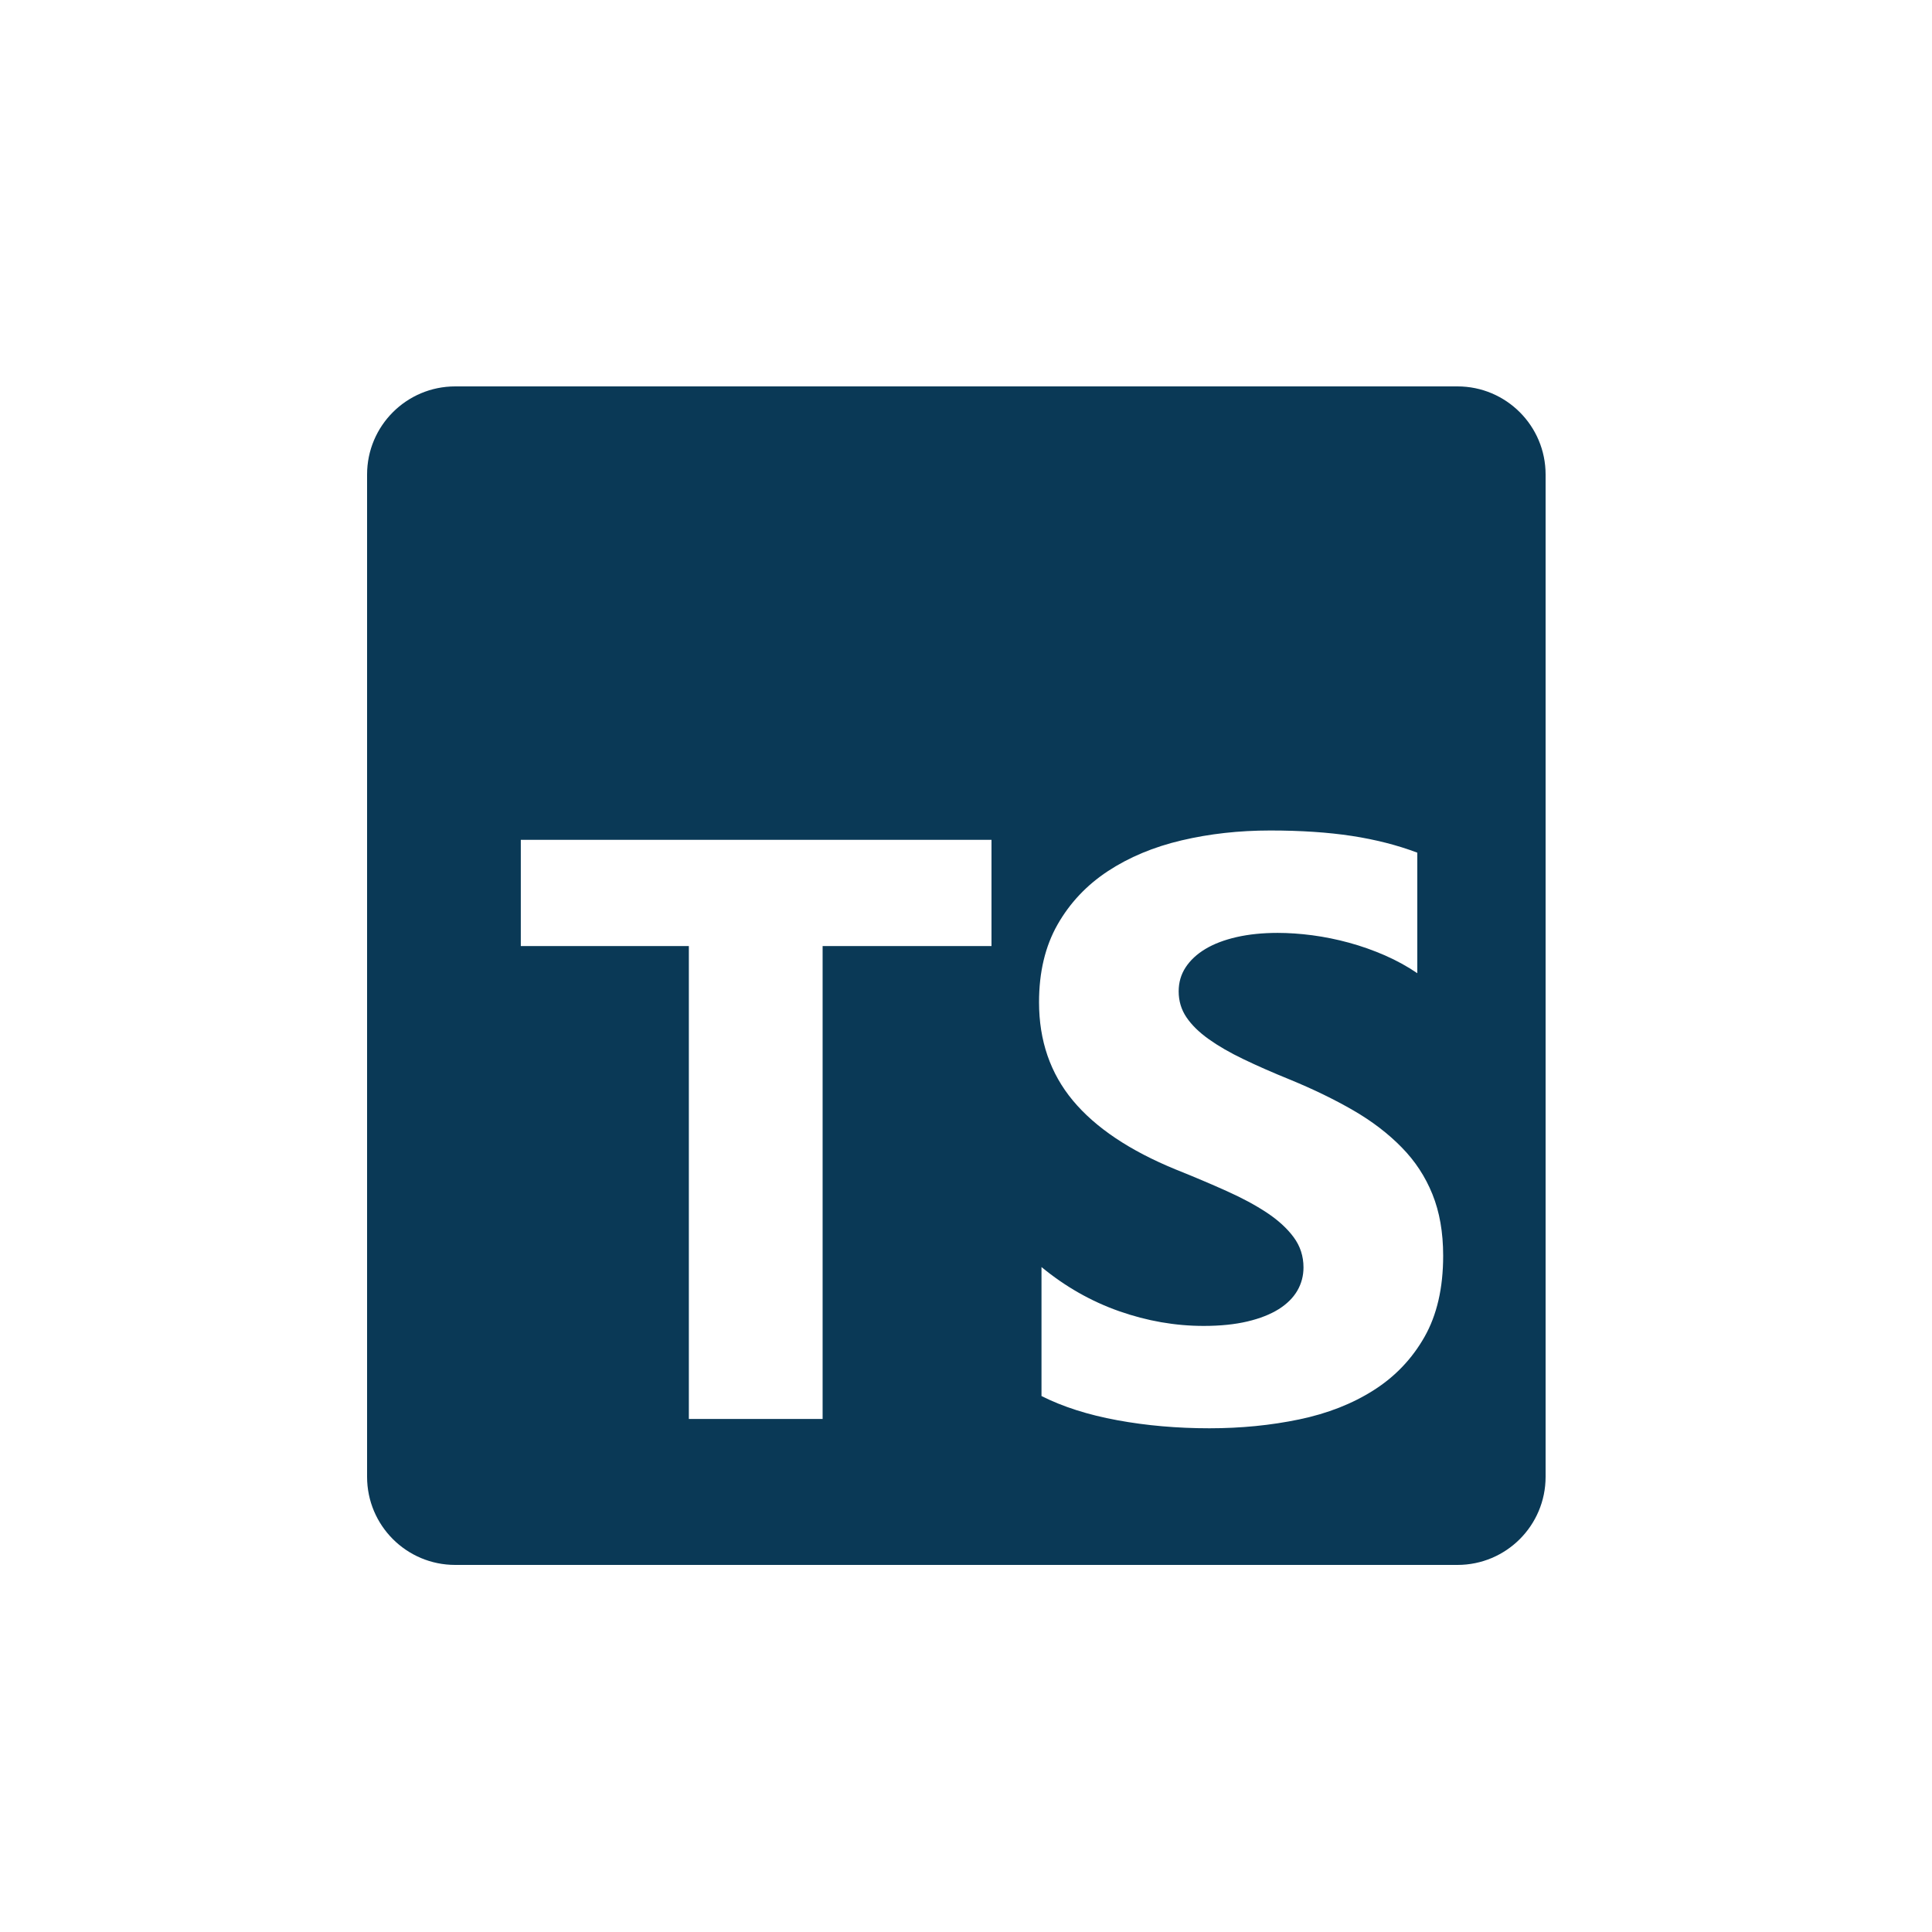 <?xml version="1.0" encoding="UTF-8"?> <svg xmlns="http://www.w3.org/2000/svg" width="51" height="51" viewBox="0 0 51 51" fill="none"><path fill-rule="evenodd" clip-rule="evenodd" d="M12.016 10.2H38.474C39.759 10.2 40.8 11.242 40.8 12.526V38.984C40.8 40.269 39.759 41.31 38.474 41.31H12.016C10.731 41.31 9.69 40.269 9.69 38.984V12.526C9.69 11.242 10.731 10.2 12.016 10.2ZM27.493 36.852V33.447C28.122 33.965 28.805 34.353 29.542 34.612C30.279 34.871 31.023 35.001 31.775 35.001C32.216 35.001 32.601 34.961 32.93 34.883C33.259 34.805 33.533 34.697 33.754 34.559C33.974 34.42 34.138 34.257 34.247 34.069C34.355 33.882 34.409 33.677 34.409 33.458C34.409 33.16 34.323 32.894 34.149 32.659C33.976 32.425 33.739 32.209 33.439 32.01C33.139 31.812 32.783 31.62 32.371 31.436C31.959 31.251 31.515 31.063 31.038 30.872C29.824 30.375 28.919 29.769 28.322 29.052C27.726 28.336 27.428 27.47 27.428 26.456C27.428 25.661 27.591 24.979 27.916 24.407C28.241 23.836 28.684 23.366 29.244 22.997C29.804 22.629 30.453 22.357 31.19 22.184C31.927 22.01 32.707 21.923 33.531 21.923C34.341 21.923 35.058 21.971 35.683 22.066C36.308 22.162 36.885 22.309 37.413 22.508V25.69C37.152 25.512 36.868 25.356 36.561 25.221C36.254 25.087 35.938 24.975 35.613 24.886C35.288 24.797 34.964 24.732 34.643 24.689C34.321 24.647 34.016 24.626 33.727 24.626C33.329 24.626 32.968 24.663 32.642 24.737C32.317 24.812 32.043 24.916 31.819 25.051C31.594 25.186 31.421 25.348 31.298 25.535C31.175 25.723 31.114 25.934 31.114 26.169C31.114 26.424 31.183 26.653 31.32 26.855C31.457 27.057 31.652 27.249 31.905 27.429C32.158 27.61 32.465 27.788 32.827 27.961C33.188 28.135 33.596 28.314 34.052 28.499C34.673 28.754 35.231 29.026 35.727 29.313C36.222 29.6 36.646 29.925 37 30.287C37.355 30.648 37.626 31.061 37.813 31.526C38.001 31.991 38.096 32.532 38.096 33.149C38.096 34 37.931 34.715 37.602 35.293C37.273 35.871 36.827 36.339 36.263 36.697C35.7 37.056 35.044 37.313 34.296 37.469C33.547 37.625 32.758 37.703 31.927 37.703C31.074 37.703 30.263 37.632 29.493 37.49C28.723 37.349 28.057 37.136 27.493 36.852ZM26.173 24.973H21.715V37.457H18.184V24.973H13.748V22.169H26.173V24.973Z" fill="#0A3956"></path></svg> 